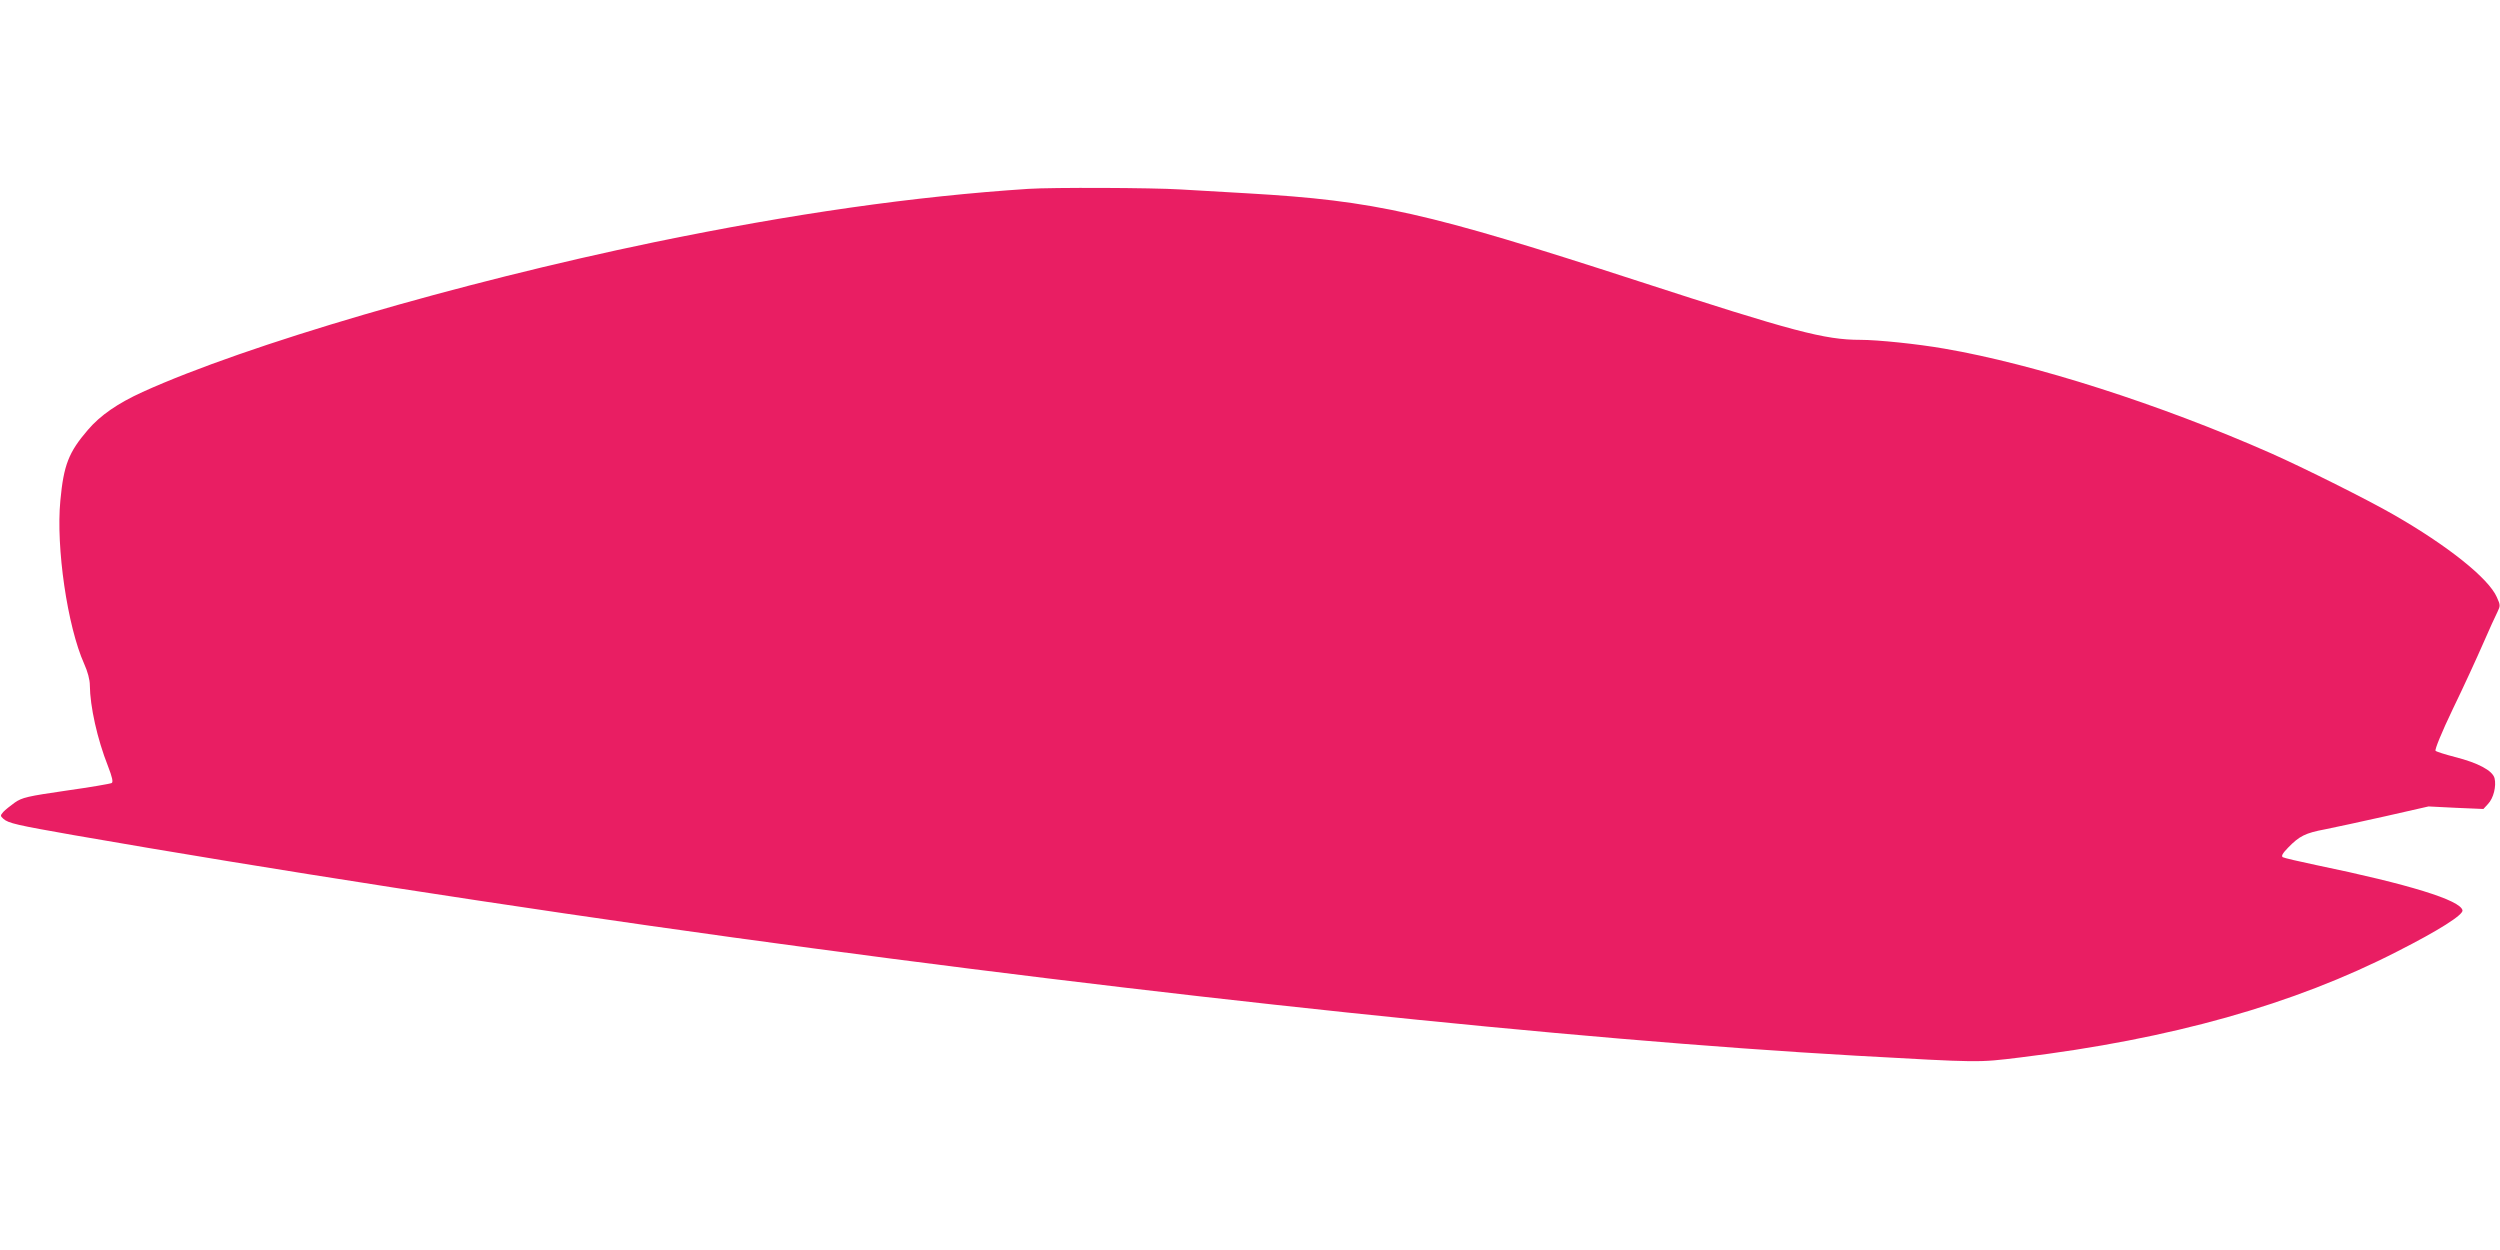<?xml version="1.0" standalone="no"?>
<!DOCTYPE svg PUBLIC "-//W3C//DTD SVG 20010904//EN"
 "http://www.w3.org/TR/2001/REC-SVG-20010904/DTD/svg10.dtd">
<svg version="1.0" xmlns="http://www.w3.org/2000/svg"
 width="1280pt" height="640pt" viewBox="0 0 1280 640"
 preserveAspectRatio="xMidYMid meet">
<g transform="translate(0,640) scale(0.1,-0.1)"
fill="#e91e63" stroke="none">
<path d="M5265 5433 c-583 -38 -1207 -127 -1915 -273 -1007 -209 -2086 -525
-2620 -767 -127 -58 -216 -119 -280 -194 -98 -114 -124 -179 -141 -362 -23
-239 36 -644 122 -836 18 -40 29 -81 29 -110 1 -108 38 -275 93 -414 22 -57
27 -81 19 -86 -7 -4 -112 -22 -233 -39 -199 -29 -225 -35 -263 -61 -22 -16
-49 -37 -59 -48 -16 -19 -16 -20 0 -35 25 -23 71 -33 361 -84 998 -174 2241
-367 3377 -524 2177 -300 4283 -522 5745 -605 646 -36 624 -36 845 -9 770 94
1400 271 1930 543 211 107 337 187 333 210 -10 52 -272 133 -750 232 -86 18
-163 36 -170 40 -9 6 -2 19 27 49 58 60 89 75 190 94 50 10 189 40 309 67
l220 50 140 -7 141 -6 23 25 c29 30 44 92 34 133 -11 39 -84 78 -202 108 -50
13 -95 27 -100 32 -5 5 30 92 89 215 55 113 124 264 155 335 31 71 64 144 73
161 15 31 15 35 -3 75 -42 97 -253 265 -529 423 -130 75 -458 239 -627 314
-566 250 -1212 457 -1673 536 -137 24 -341 45 -430 45 -183 0 -344 43 -1135
300 -1089 354 -1346 412 -2000 450 -102 6 -257 15 -345 20 -146 9 -658 11
-780 3z"/>
</g>
</svg>
